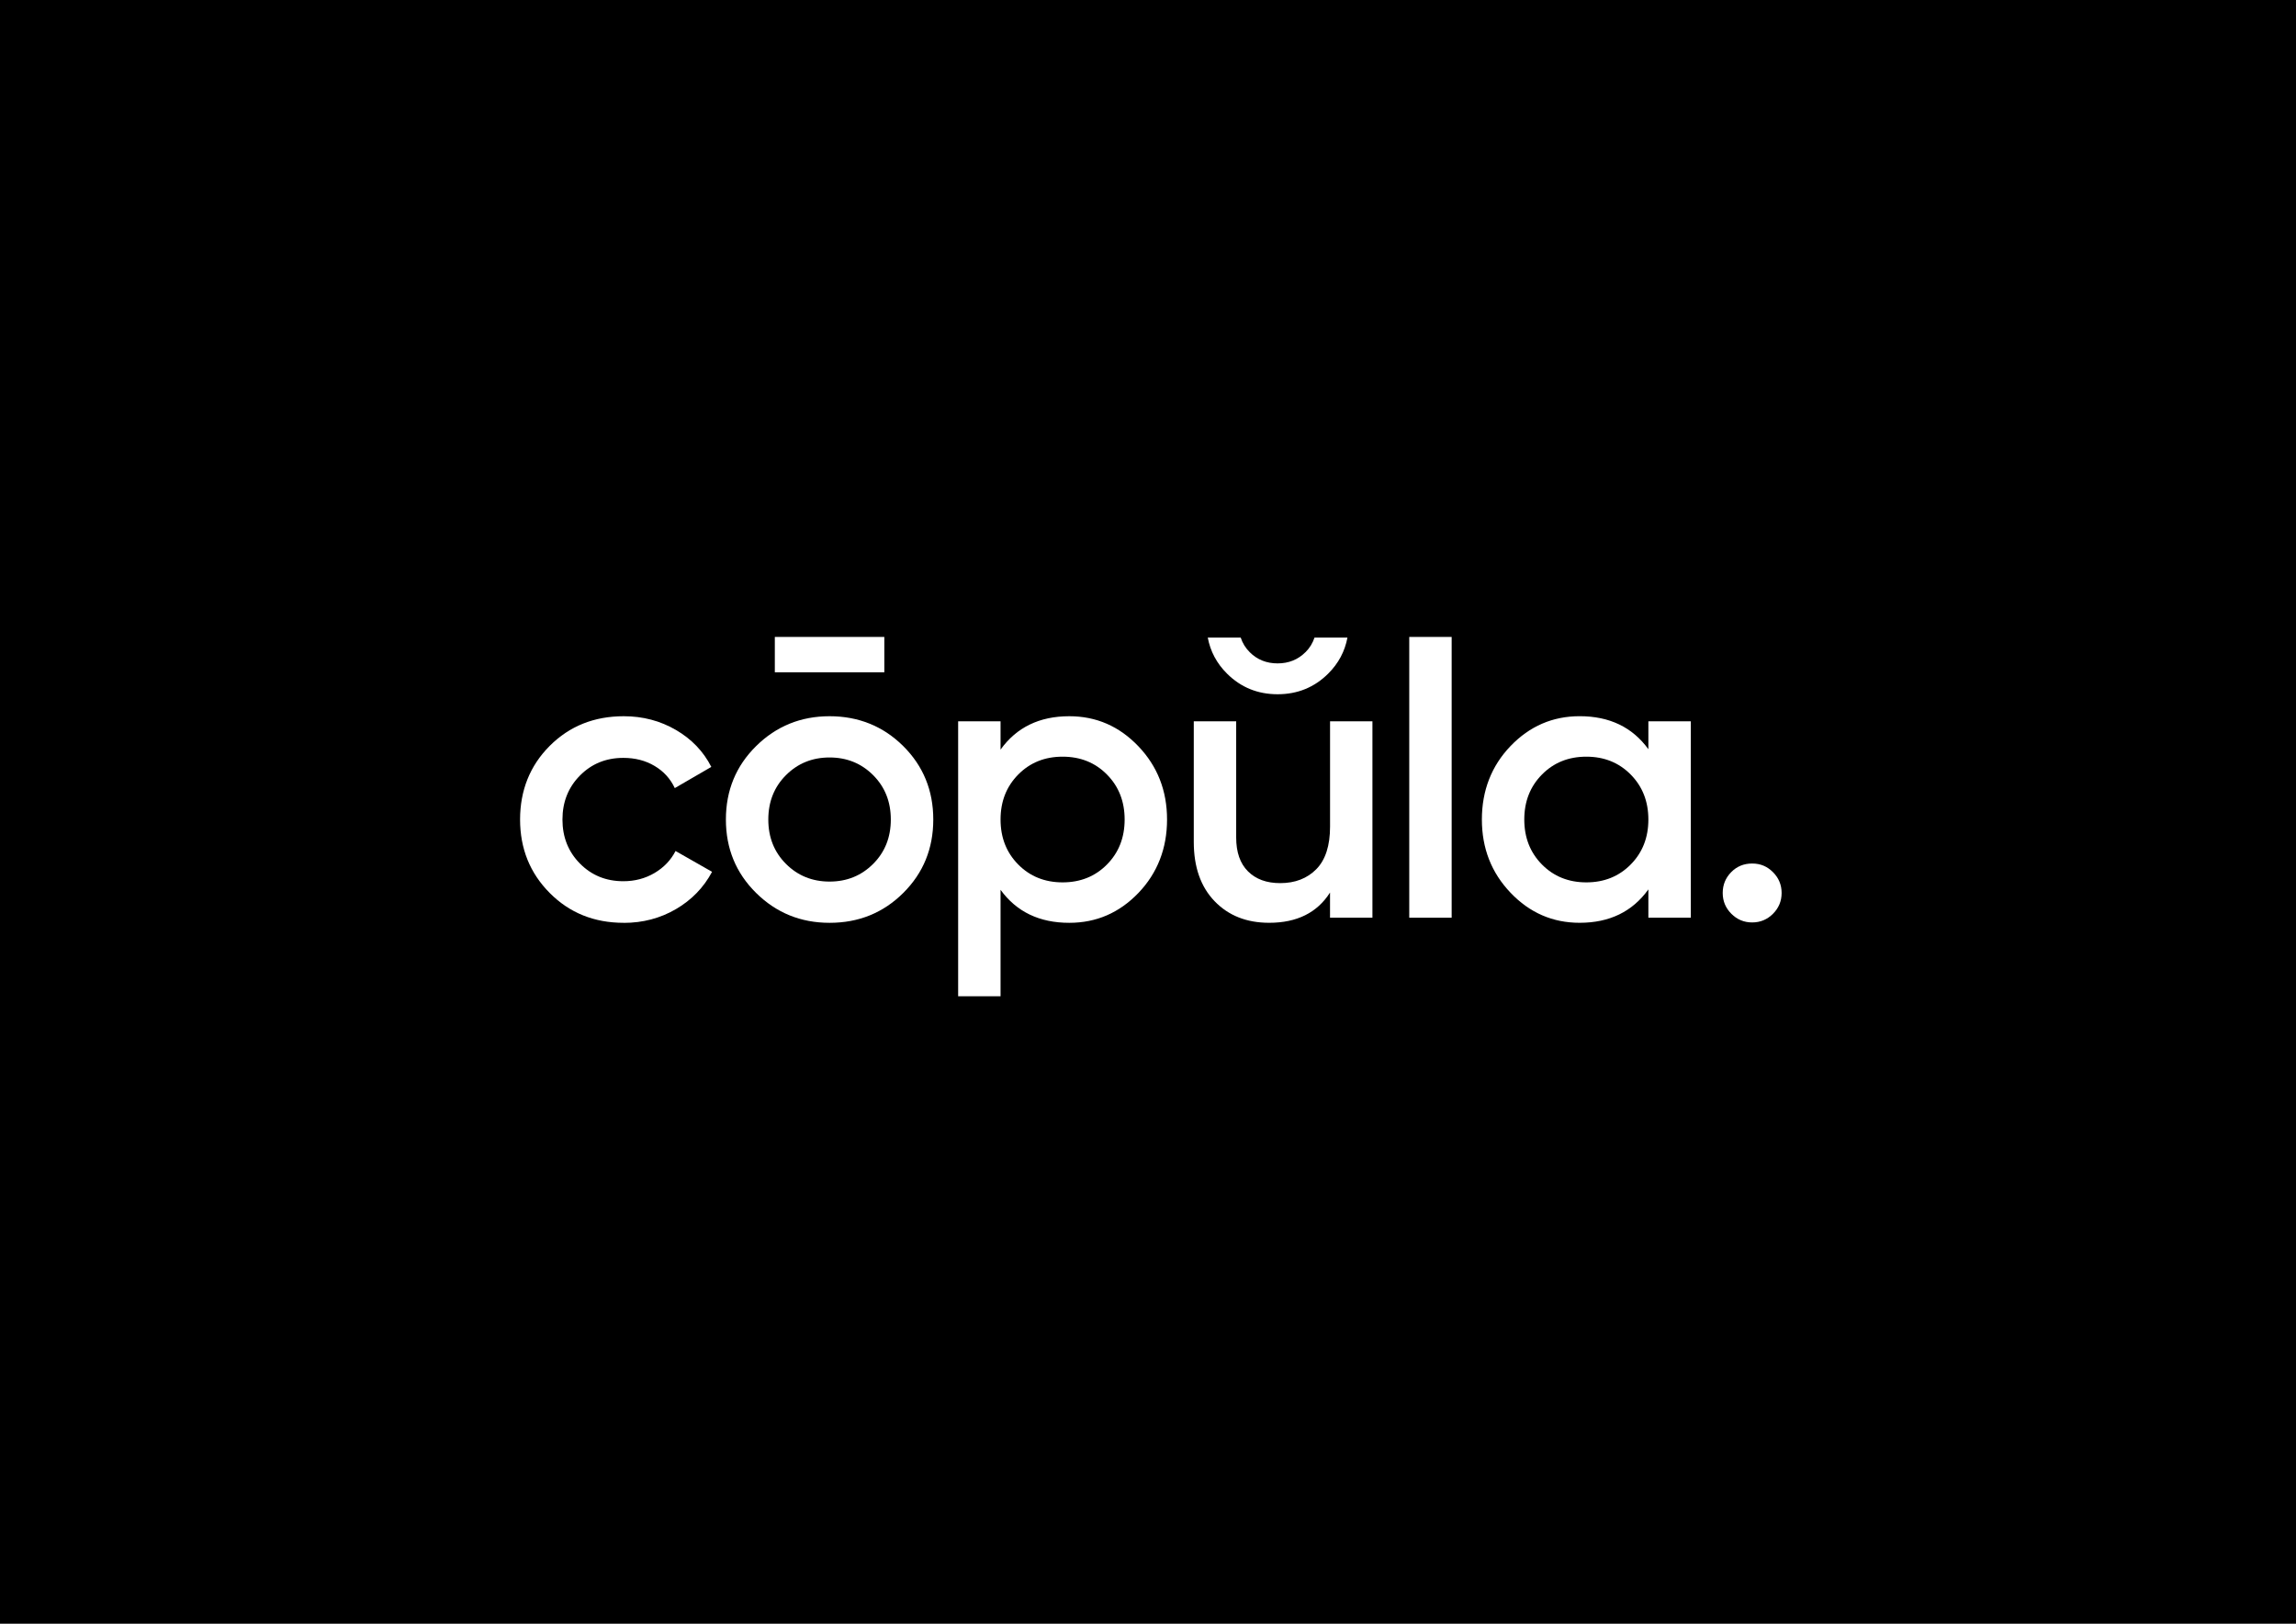 <svg viewBox="0 0 841.89 595.28" version="1.1" xmlns="http://www.w3.org/2000/svg">
  
  <defs>
    <style>
      .st0 {
        fill: #fff;
      }
    </style>
  </defs>
  <g id="Backgroung">
    <rect height="601.84" width="857.1" y="-4.73" x="-8.35"></rect>
  </g>
  <g id="Layer_1">
    <g>
      <rect height="12.96" width="40.15" y="233.51" x="284.11" class="st0"></rect>
      <path d="M228.71,338.32c-10.85,0-19.9-3.65-27.14-10.94-7.25-7.29-10.87-16.27-10.87-26.93s3.62-19.75,10.87-27c7.25-7.25,16.29-10.87,27.14-10.87,7.01,0,13.39,1.68,19.15,5.04,5.76,3.36,10.08,7.87,12.96,13.54l-13.39,7.77c-1.63-3.46-4.1-6.17-7.42-8.13-3.31-1.97-7.13-2.95-11.45-2.95-6.34,0-11.64,2.16-15.91,6.48-4.27,4.32-6.41,9.7-6.41,16.13s2.14,11.81,6.41,16.13c4.27,4.32,9.57,6.48,15.91,6.48,4.22,0,8.04-1.01,11.45-3.02,3.41-2.02,5.98-4.7,7.7-8.06l13.39,7.63c-3.07,5.76-7.49,10.32-13.25,13.68-5.76,3.36-12.14,5.04-19.15,5.04Z" class="st0"></path>
      <path d="M304.19,338.32c-10.56,0-19.54-3.65-26.93-10.94-7.39-7.29-11.09-16.27-11.09-26.93s3.69-19.63,11.09-26.93c7.39-7.29,16.37-10.94,26.93-10.94s19.65,3.65,27,10.94c7.34,7.3,11.02,16.27,11.02,26.93s-3.67,19.63-11.02,26.93c-7.34,7.3-16.34,10.94-27,10.94ZM288.2,316.72c4.32,4.32,9.65,6.48,15.98,6.48s11.66-2.16,15.98-6.48c4.32-4.32,6.48-9.74,6.48-16.27s-2.16-11.95-6.48-16.27c-4.32-4.32-9.65-6.48-15.98-6.48s-11.66,2.16-15.98,6.48c-4.32,4.32-6.48,9.74-6.48,16.27s2.16,11.95,6.48,16.27Z" class="st0"></path>
      <path d="M392.08,262.58c9.89,0,18.33,3.67,25.34,11.02,7.01,7.34,10.51,16.3,10.51,26.85s-3.51,19.63-10.51,26.93c-7.01,7.3-15.46,10.94-25.34,10.94-10.94,0-19.34-4.03-25.2-12.1v39.02h-15.55v-100.79h15.55v10.37c5.85-8.16,14.25-12.24,25.2-12.24ZM373.36,316.94c4.32,4.37,9.74,6.55,16.27,6.55s11.95-2.18,16.27-6.55c4.32-4.37,6.48-9.86,6.48-16.49s-2.16-12.12-6.48-16.49c-4.32-4.37-9.74-6.55-16.27-6.55s-11.95,2.18-16.27,6.55c-4.32,4.37-6.48,9.86-6.48,16.49s2.16,12.12,6.48,16.49Z" class="st0"></path>
      <path d="M487.69,264.45h15.55v71.99h-15.55v-9.22c-4.7,7.39-12.14,11.09-22.32,11.09-8.26,0-14.93-2.64-20.01-7.92-5.09-5.28-7.63-12.53-7.63-21.74v-44.2h15.55v42.62c0,5.38,1.44,9.5,4.32,12.38s6.81,4.32,11.81,4.32c5.47,0,9.89-1.7,13.25-5.11,3.36-3.41,5.04-8.62,5.04-15.62v-38.59Z" class="st0"></path>
      <path d="M516.74,336.45v-102.94h15.55v102.94h-15.55Z" class="st0"></path>
      <path d="M604.42,264.45h15.55v71.99h-15.55v-10.37c-5.86,8.16-14.26,12.24-25.2,12.24-9.89,0-18.34-3.67-25.34-11.02-7.01-7.34-10.51-16.29-10.51-26.85s3.5-19.63,10.51-26.93c7.01-7.29,15.45-10.94,25.34-10.94,10.94,0,19.34,4.03,25.2,12.1v-10.22ZM565.4,316.94c4.32,4.37,9.74,6.55,16.27,6.55s11.95-2.18,16.27-6.55c4.32-4.37,6.48-9.86,6.48-16.49s-2.16-12.12-6.48-16.49c-4.32-4.37-9.74-6.55-16.27-6.55s-11.95,2.18-16.27,6.55c-4.32,4.37-6.48,9.86-6.48,16.49s2.16,12.12,6.48,16.49Z" class="st0"></path>
      <path d="M650.11,335.01c-2.11,2.11-4.66,3.17-7.63,3.17s-5.52-1.06-7.63-3.17c-2.11-2.11-3.17-4.65-3.17-7.63s1.03-5.52,3.1-7.63c2.06-2.11,4.63-3.17,7.7-3.17s5.52,1.06,7.63,3.17c2.11,2.11,3.17,4.66,3.17,7.63s-1.06,5.52-3.17,7.63Z" class="st0"></path>
      <path d="M478.69,239.09c-2.75,2.75-6.16,4.12-10.23,4.12s-7.49-1.37-10.23-4.12c-1.53-1.53-2.62-3.31-3.29-5.34h-12.08c.95,5.04,3.28,9.46,7.07,13.22,5.06,5.03,11.24,7.55,18.54,7.55s13.48-2.52,18.54-7.55c3.79-3.76,6.12-8.18,7.07-13.22h-12.08c-.67,2.02-1.76,3.81-3.29,5.34Z" class="st0"></path>
    </g>
  </g>
</svg>